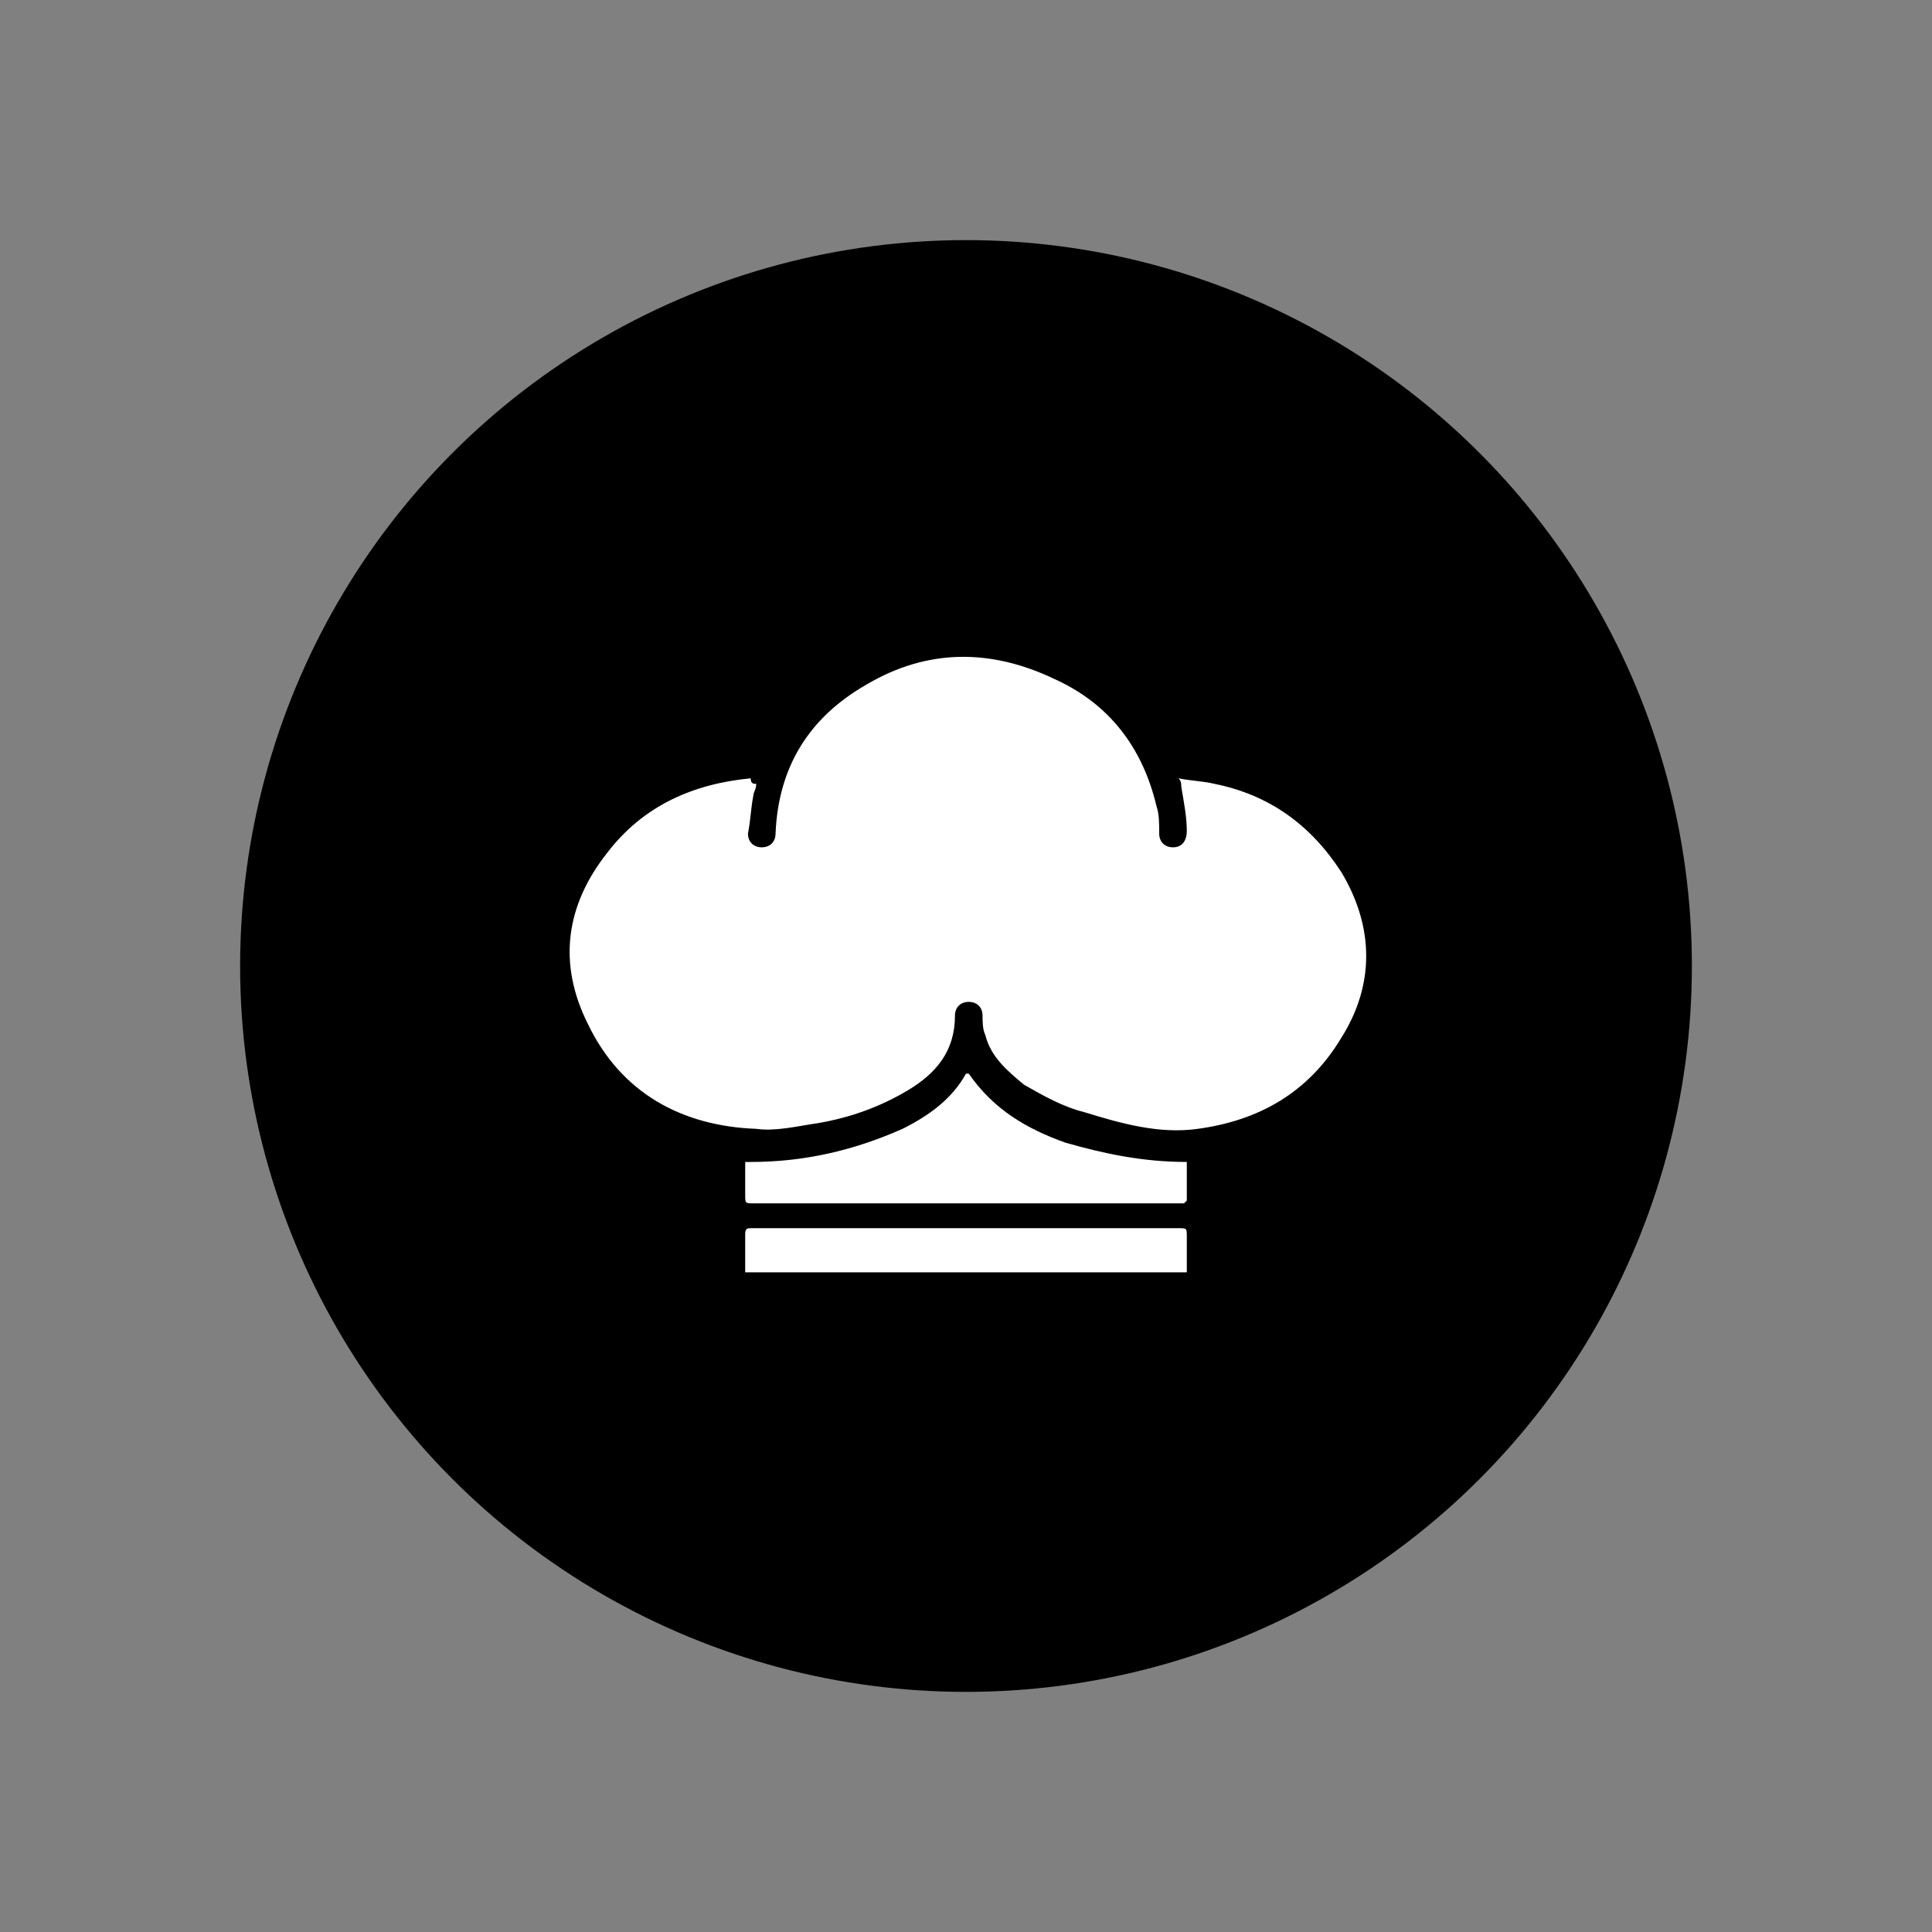 <?xml version="1.0" encoding="utf-8"?>
<!-- Generator: Adobe Illustrator 22.1.0, SVG Export Plug-In . SVG Version: 6.00 Build 0)  -->
<svg version="1.1" id="Layer_1" xmlns="http://www.w3.org/2000/svg" xmlns:xlink="http://www.w3.org/1999/xlink" x="0px" y="0px"
	 viewBox="0 0 70 70" style="enable-background:new 0 0 70 70;" xml:space="preserve">
<rect x="0" y="0" width="70" height="70" fill="#808080" stroke="none"/>
<style type="text/css">
	.st0{fill:#FFFFFF;}
</style>
<circle cx="35" cy="35" r="26.3"/>
<g>
	<path class="st0" d="M24.4,142c-1.5-0.4-3-0.7-4.5-1.1c0.1-0.2,0.1-0.4,0.1-0.6c1-3.7,2-7.4,3-11c0.5-2,1.9-3.2,3.8-3.8
		c0.6-0.2,1.2-0.3,1.8-0.5c0.2,0,0.3,0,0.4,0.1c1.8,1.3,3.6,2.6,5.4,3.9c0.6,0.5,1.3,0.9,1.9,1.4c0.1,0.1,0.2,0.2,0.2,0.3
		c0,6.8,0,13.7,0,20.5c0,0.1,0,0.1,0,0.2c-3.9,0-7.9,0-11.8,0c0-0.1,0-0.3,0-0.4c0.2-2.8,0.4-5.5,0.5-8.3c0.2-2.4,0.3-4.9,0.5-7.3
		c0.1-1.3,0.2-2.5,0.3-3.8c0-0.1,0-0.2,0-0.3c0-0.3-0.2-0.5-0.4-0.5c-0.3,0-0.4,0.2-0.5,0.4c0,0.5-0.1,1-0.1,1.5
		c-0.2,2.6-0.3,5.2-0.5,7.8C24.5,141.1,24.5,141.5,24.4,142z M28.6,130.9c0,0.3,0.2,0.6,0.5,0.6c0.3,0,0.6-0.3,0.6-0.6
		c0-0.3-0.3-0.5-0.6-0.5C28.9,130.4,28.6,130.6,28.6,130.9z M35.4,130.4c-0.3,0-0.6,0.2-0.6,0.5c0,0.3,0.3,0.6,0.6,0.6
		c0.3,0,0.5-0.3,0.5-0.6C35.9,130.7,35.7,130.4,35.4,130.4z M28.6,135.4c0,0.3,0.2,0.6,0.5,0.6c0.3,0,0.6-0.3,0.6-0.6
		c0-0.3-0.3-0.5-0.6-0.5C28.9,134.8,28.6,135.1,28.6,135.4z M35.9,135.4c0-0.3-0.2-0.5-0.5-0.5c-0.3,0-0.6,0.2-0.6,0.5
		c0,0.3,0.3,0.6,0.6,0.6C35.7,135.9,35.9,135.7,35.9,135.4z M28.6,139.8c0,0.3,0.3,0.6,0.5,0.6c0.3,0,0.6-0.3,0.6-0.6
		c0-0.3-0.3-0.5-0.6-0.5C28.8,139.3,28.6,139.5,28.6,139.8z M34.8,139.8c0,0.3,0.3,0.6,0.5,0.6c0.3,0,0.6-0.3,0.6-0.6
		c0-0.3-0.2-0.5-0.6-0.5C35.1,139.3,34.8,139.5,34.8,139.8z"/>
	<path class="st0" d="M40.2,151.4c-0.9,0-1.8,0-2.7,0c0-0.1,0-0.2,0-0.3c0-6.8,0-13.7,0-20.5c0-0.4-0.1-0.7-0.5-0.9
		c-1.2-0.8-2.4-1.7-3.6-2.6c-0.1,0-0.1-0.1-0.2-0.1c0.2-0.1,0.4-0.3,0.6-0.4c0.7-0.5,1.3-1,2-1.4c0.1-0.1,0.2-0.1,0.4-0.1
		c0.8,0.2,1.6,0.4,2.3,0.6c1.7,0.6,2.8,1.9,3.3,3.6c1,3.8,2.1,7.6,3.1,11.4c0,0.1,0,0.1,0,0.2c-1.5,0.4-2.9,0.7-4.4,1.1
		c0-0.2,0-0.4-0.1-0.6c-0.2-2.3-0.3-4.6-0.5-7c-0.1-1-0.1-2-0.2-3.1c0-0.3-0.2-0.4-0.5-0.4c-0.2,0-0.4,0.2-0.4,0.5
		c0,0.7,0.1,1.4,0.1,2c0.1,1.5,0.2,3.1,0.3,4.6c0.1,1.8,0.2,3.5,0.4,5.3c0.1,1.5,0.2,3,0.3,4.5c0.1,1.1,0.2,2.3,0.2,3.4
		C40.2,151.3,40.2,151.3,40.2,151.4z"/>
	<path class="st0" d="M24.3,144.6c-1.7-0.4-3.3-0.8-5-1.2c0.2-0.6,0.3-1.1,0.5-1.7c0.5,0.1,0.9,0.2,1.4,0.3c1,0.3,2.1,0.5,3.1,0.7
		c0.2,0,0.2,0.1,0.2,0.3C24.3,143.6,24.3,144.1,24.3,144.6z"/>
	<path class="st0" d="M45.6,143.5c-1.7,0.4-3.3,0.8-5,1.2c0-0.6-0.1-1.1-0.1-1.6c0,0,0.1-0.1,0.2-0.1c1-0.3,2.1-0.5,3.1-0.8
		c0.4-0.1,0.8-0.2,1.1-0.3c0.1,0,0.2,0,0.2,0.1C45.3,142.4,45.5,142.9,45.6,143.5z"/>
</g>
<g>
	<path class="st0" d="M83.7,95.8c-0.3,0-0.6-0.1-0.8-0.4c-0.6-0.6-1.3-1.3-1.9-1.9c-0.3-0.3-0.5-0.5-0.8-0.8c-0.5-0.5-0.5-1.1,0-1.6
		c3.8-3.8,7.6-7.6,11.4-11.4c0.5-0.5,1.1-0.5,1.6,0c0.9,0.9,1.8,1.8,2.7,2.7c0.5,0.5,0.5,1.1,0,1.6c-3.8,3.8-7.6,7.6-11.4,11.4
		C84.3,95.7,84.1,95.9,83.7,95.8z"/>
	<path class="st0" d="M95.5,81c-0.3-0.3-0.5-0.5-0.8-0.8c0.3-0.3,0.6-0.7,0.9-1c0.7-0.8,1.5-1.7,2.2-2.5c0.2-0.3,0.5-0.4,0.9-0.3
		c0.6,0.2,0.8,0.9,0.3,1.4c-0.5,0.4-1,0.9-1.5,1.3c-0.7,0.6-1.3,1.2-2,1.8C95.6,81,95.5,81,95.5,81z"/>
	<path class="st0" d="M81.5,95c-0.4,0.4-0.7,0.8-1,1.2c-0.7,0.8-1.4,1.6-2.1,2.4c-0.3,0.3-0.6,0.4-0.9,0.2c-0.3-0.1-0.5-0.5-0.5-0.8
		c0-0.3,0.1-0.5,0.3-0.6c1.1-1,2.3-2,3.4-3c0.1-0.1,0.1-0.1,0.2,0C81,94.6,81.2,94.8,81.5,95z"/>
</g>
<g>
	<path class="st0" d="M27.4,28.4c0,0.2-0.1,0.3-0.1,0.4c-0.1,0.5-0.1,0.9-0.2,1.4c0,0.3,0.2,0.5,0.5,0.5c0.3,0,0.5-0.2,0.5-0.5
		c0.1-2.4,1.2-4.2,3.3-5.4c2.2-1.3,4.5-1.3,6.8-0.2c2,0.9,3.2,2.5,3.7,4.6c0.1,0.3,0.1,0.6,0.1,1c0,0.3,0.2,0.5,0.5,0.5
		c0.3,0,0.5-0.2,0.5-0.6c0-0.5-0.1-1-0.2-1.6c0-0.1,0-0.2-0.1-0.3c0.5,0.1,0.9,0.1,1.3,0.2c2,0.4,3.5,1.5,4.6,3.2c1.2,2,1.2,4.1,0,6
		c-1.2,2-3,3-5.2,3.3c-1.4,0.2-2.8-0.2-4.1-0.6c-0.8-0.2-1.5-0.6-2.2-1c-0.6-0.5-1.2-1-1.4-1.8c-0.1-0.2-0.1-0.5-0.1-0.7
		c0-0.3-0.2-0.5-0.5-0.5c-0.3,0-0.5,0.2-0.5,0.5c0,1.3-0.7,2.1-1.7,2.7c-1,0.6-2.1,1-3.3,1.2c-0.7,0.1-1.5,0.3-2.2,0.2
		c-2.7-0.1-4.9-1.3-6.1-3.8c-1.1-2.2-0.8-4.3,0.7-6.2c1.3-1.7,3.1-2.5,5.2-2.7C27.2,28.4,27.3,28.4,27.4,28.4z"/>
	<path class="st0" d="M43,42.1c0,0.5,0,0.9,0,1.4c0,0-0.1,0.1-0.1,0.1c0,0-0.1,0-0.2,0c-5.1,0-10.3,0-15.4,0c-0.3,0-0.3,0-0.3-0.3
		c0-0.4,0-0.7,0-1.1c0,0,0,0,0-0.1c0.1,0,0.1,0,0.2,0c1.9,0,3.7-0.4,5.5-1.2c1-0.5,1.8-1.1,2.3-2c0,0,0,0,0.1,0
		c0.9,1.3,2.1,2,3.5,2.5C40,41.8,41.4,42.1,43,42.1C42.9,42.1,43,42.1,43,42.1z"/>
	<path class="st0" d="M27,46.1c0-0.5,0-1,0-1.4c0-0.2,0.1-0.2,0.2-0.2c0.9,0,1.8,0,2.7,0c4.3,0,8.5,0,12.8,0c0.3,0,0.3,0,0.3,0.3
		c0,0.4,0,0.8,0,1.3C37.7,46.1,32.3,46.1,27,46.1z"/>
</g>
</svg>
